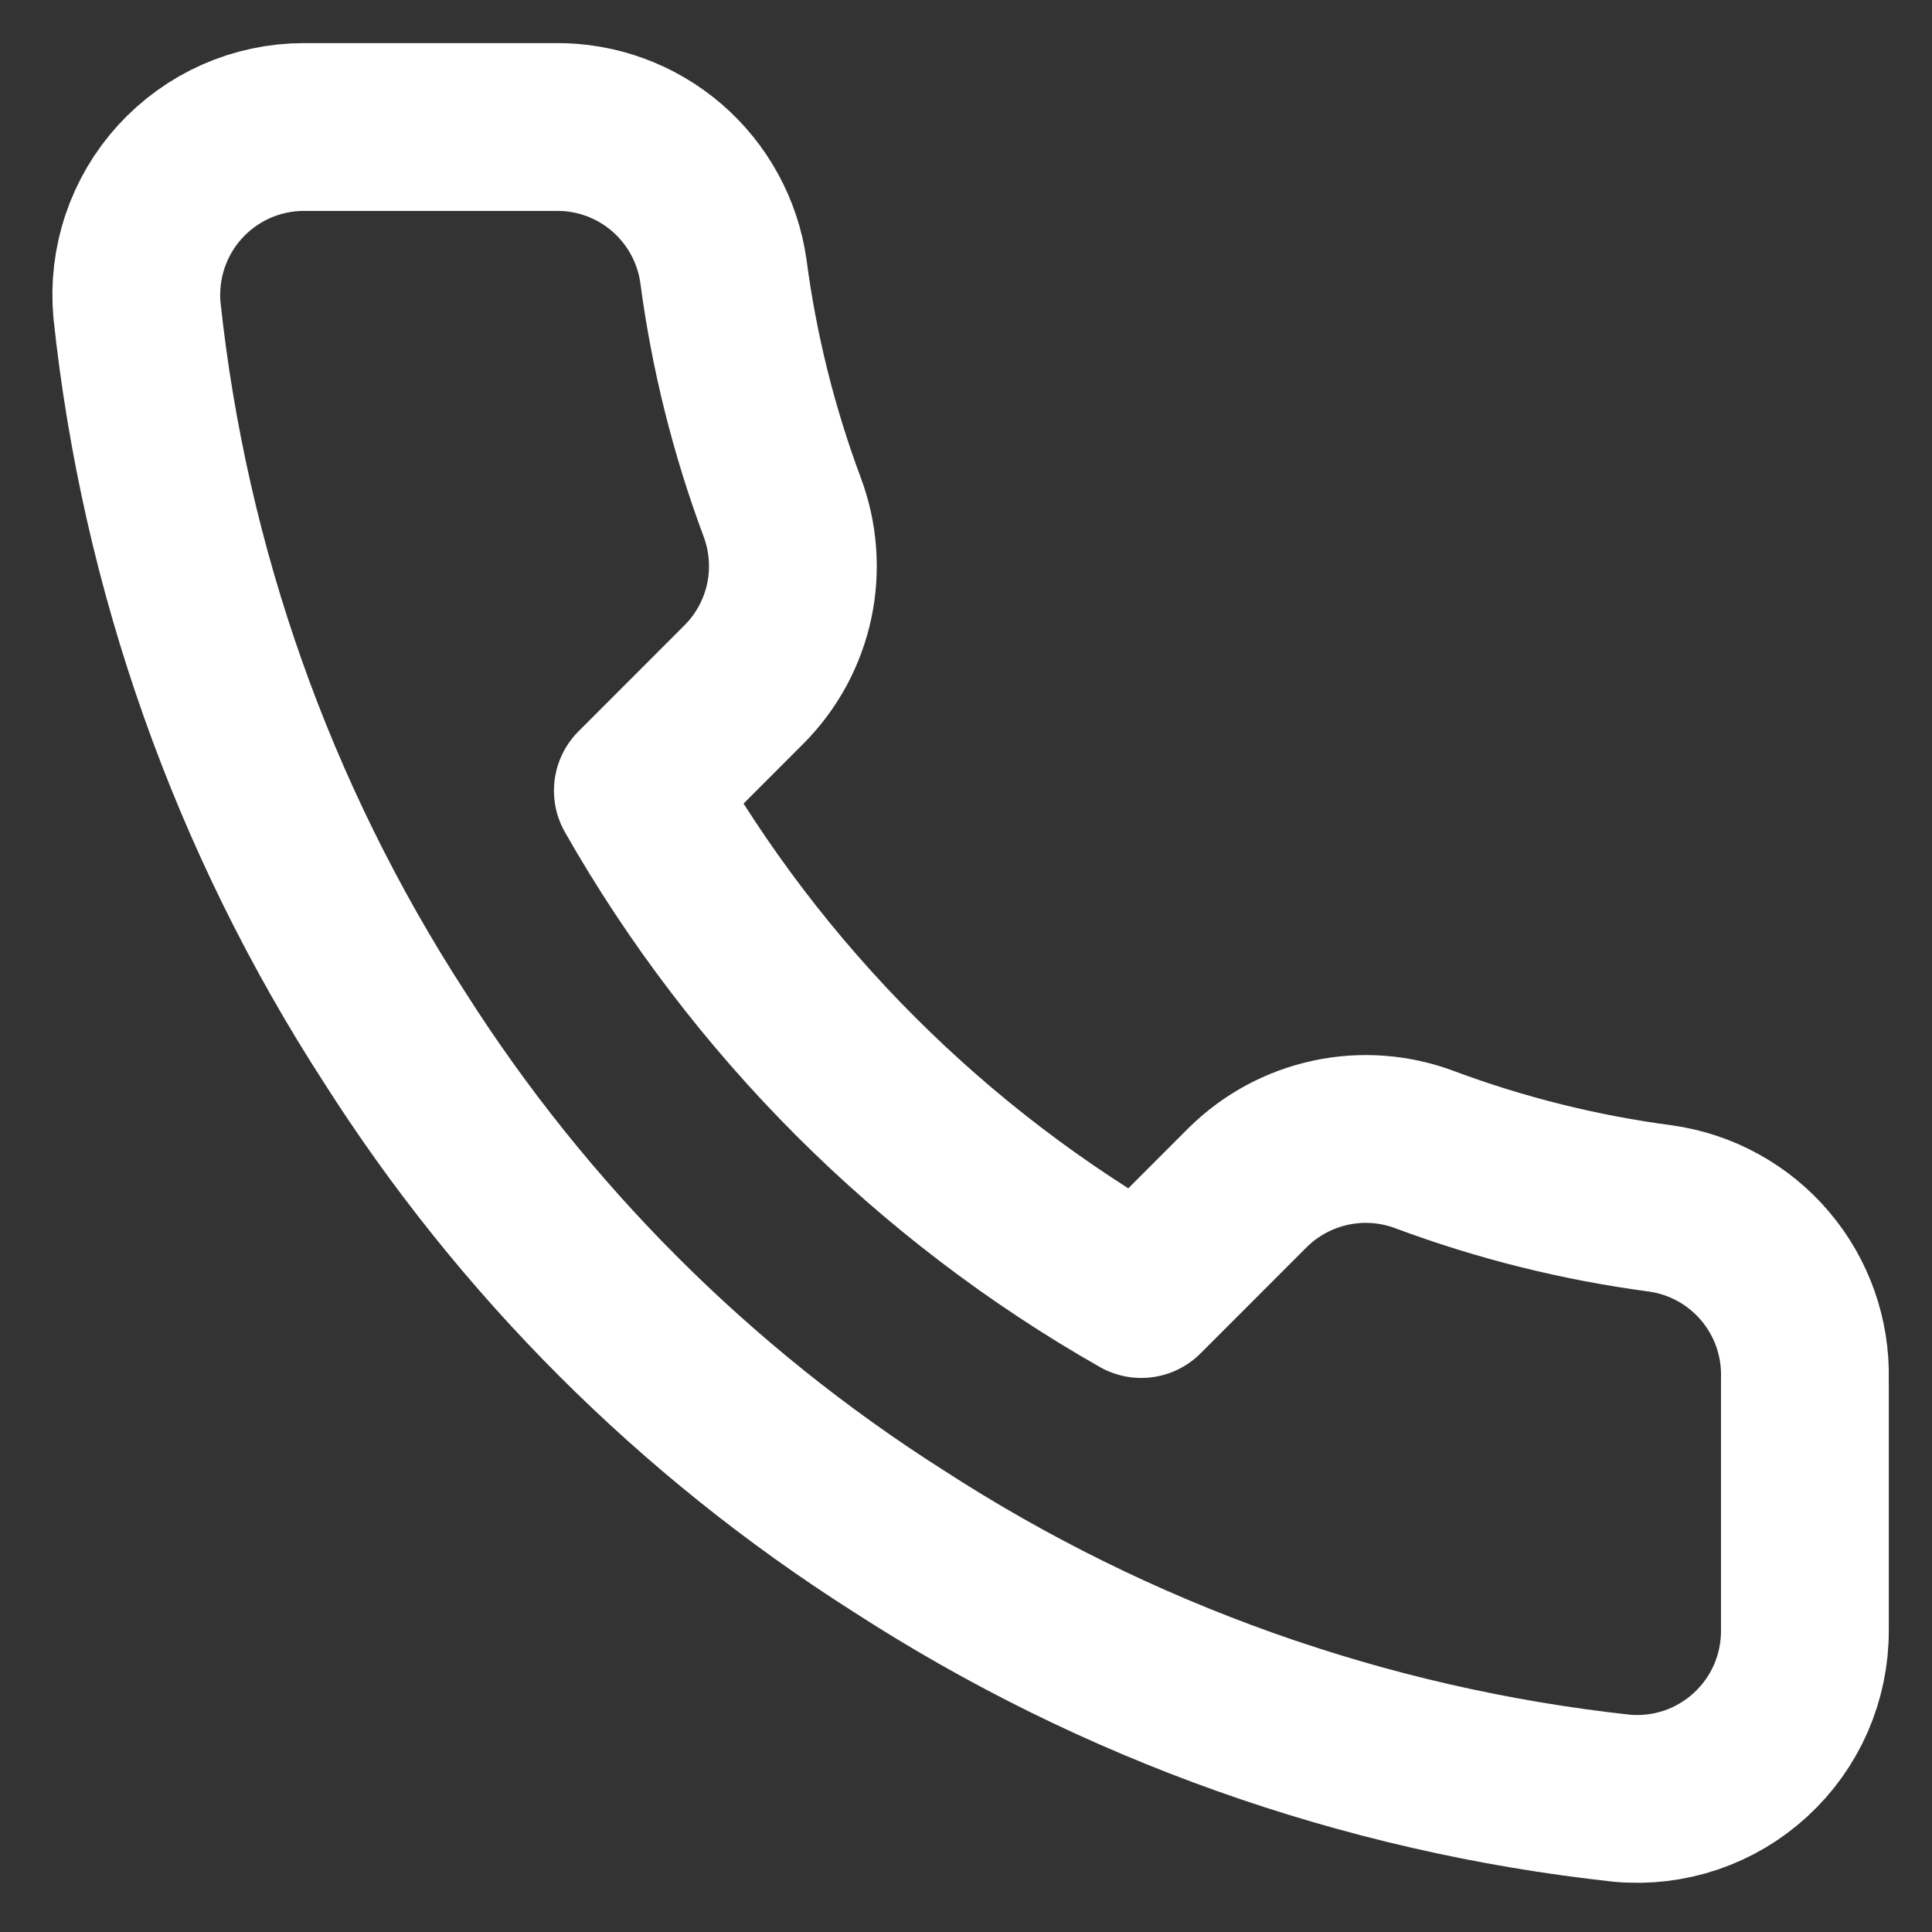 <svg width="34" height="34" viewBox="0 0 34 34" fill="none" xmlns="http://www.w3.org/2000/svg">
<rect x="0" y="0" width="34" height="34" fill="#333333" stroke="none"/>
<path d="M31.763 24.264V28.693C31.765 29.104 31.68 29.511 31.516 29.888C31.351 30.265 31.109 30.603 30.806 30.881C30.503 31.159 30.146 31.371 29.756 31.503C29.367 31.634 28.954 31.683 28.544 31.646C24.001 31.152 19.637 29.6 15.802 27.113C12.235 24.846 9.21 21.822 6.943 18.254C4.448 14.403 2.895 10.017 2.41 5.453C2.374 5.045 2.422 4.633 2.553 4.245C2.684 3.856 2.894 3.499 3.17 3.197C3.447 2.894 3.783 2.652 4.158 2.486C4.533 2.321 4.939 2.235 5.349 2.235H9.778C10.495 2.227 11.189 2.481 11.733 2.948C12.276 3.416 12.631 4.065 12.731 4.774C12.918 6.192 13.265 7.583 13.765 8.923C13.963 9.451 14.006 10.026 13.889 10.578C13.771 11.13 13.497 11.637 13.1 12.038L11.225 13.914C13.327 17.61 16.387 20.671 20.084 22.773L21.959 20.897C22.361 20.5 22.867 20.227 23.42 20.109C23.972 19.991 24.546 20.034 25.075 20.233C26.414 20.733 27.806 21.079 29.224 21.267C29.941 21.368 30.596 21.729 31.064 22.282C31.532 22.834 31.781 23.54 31.763 24.264Z" stroke="white" stroke-width="2.953" stroke-linecap="round" stroke-linejoin="round"/>
</svg>
